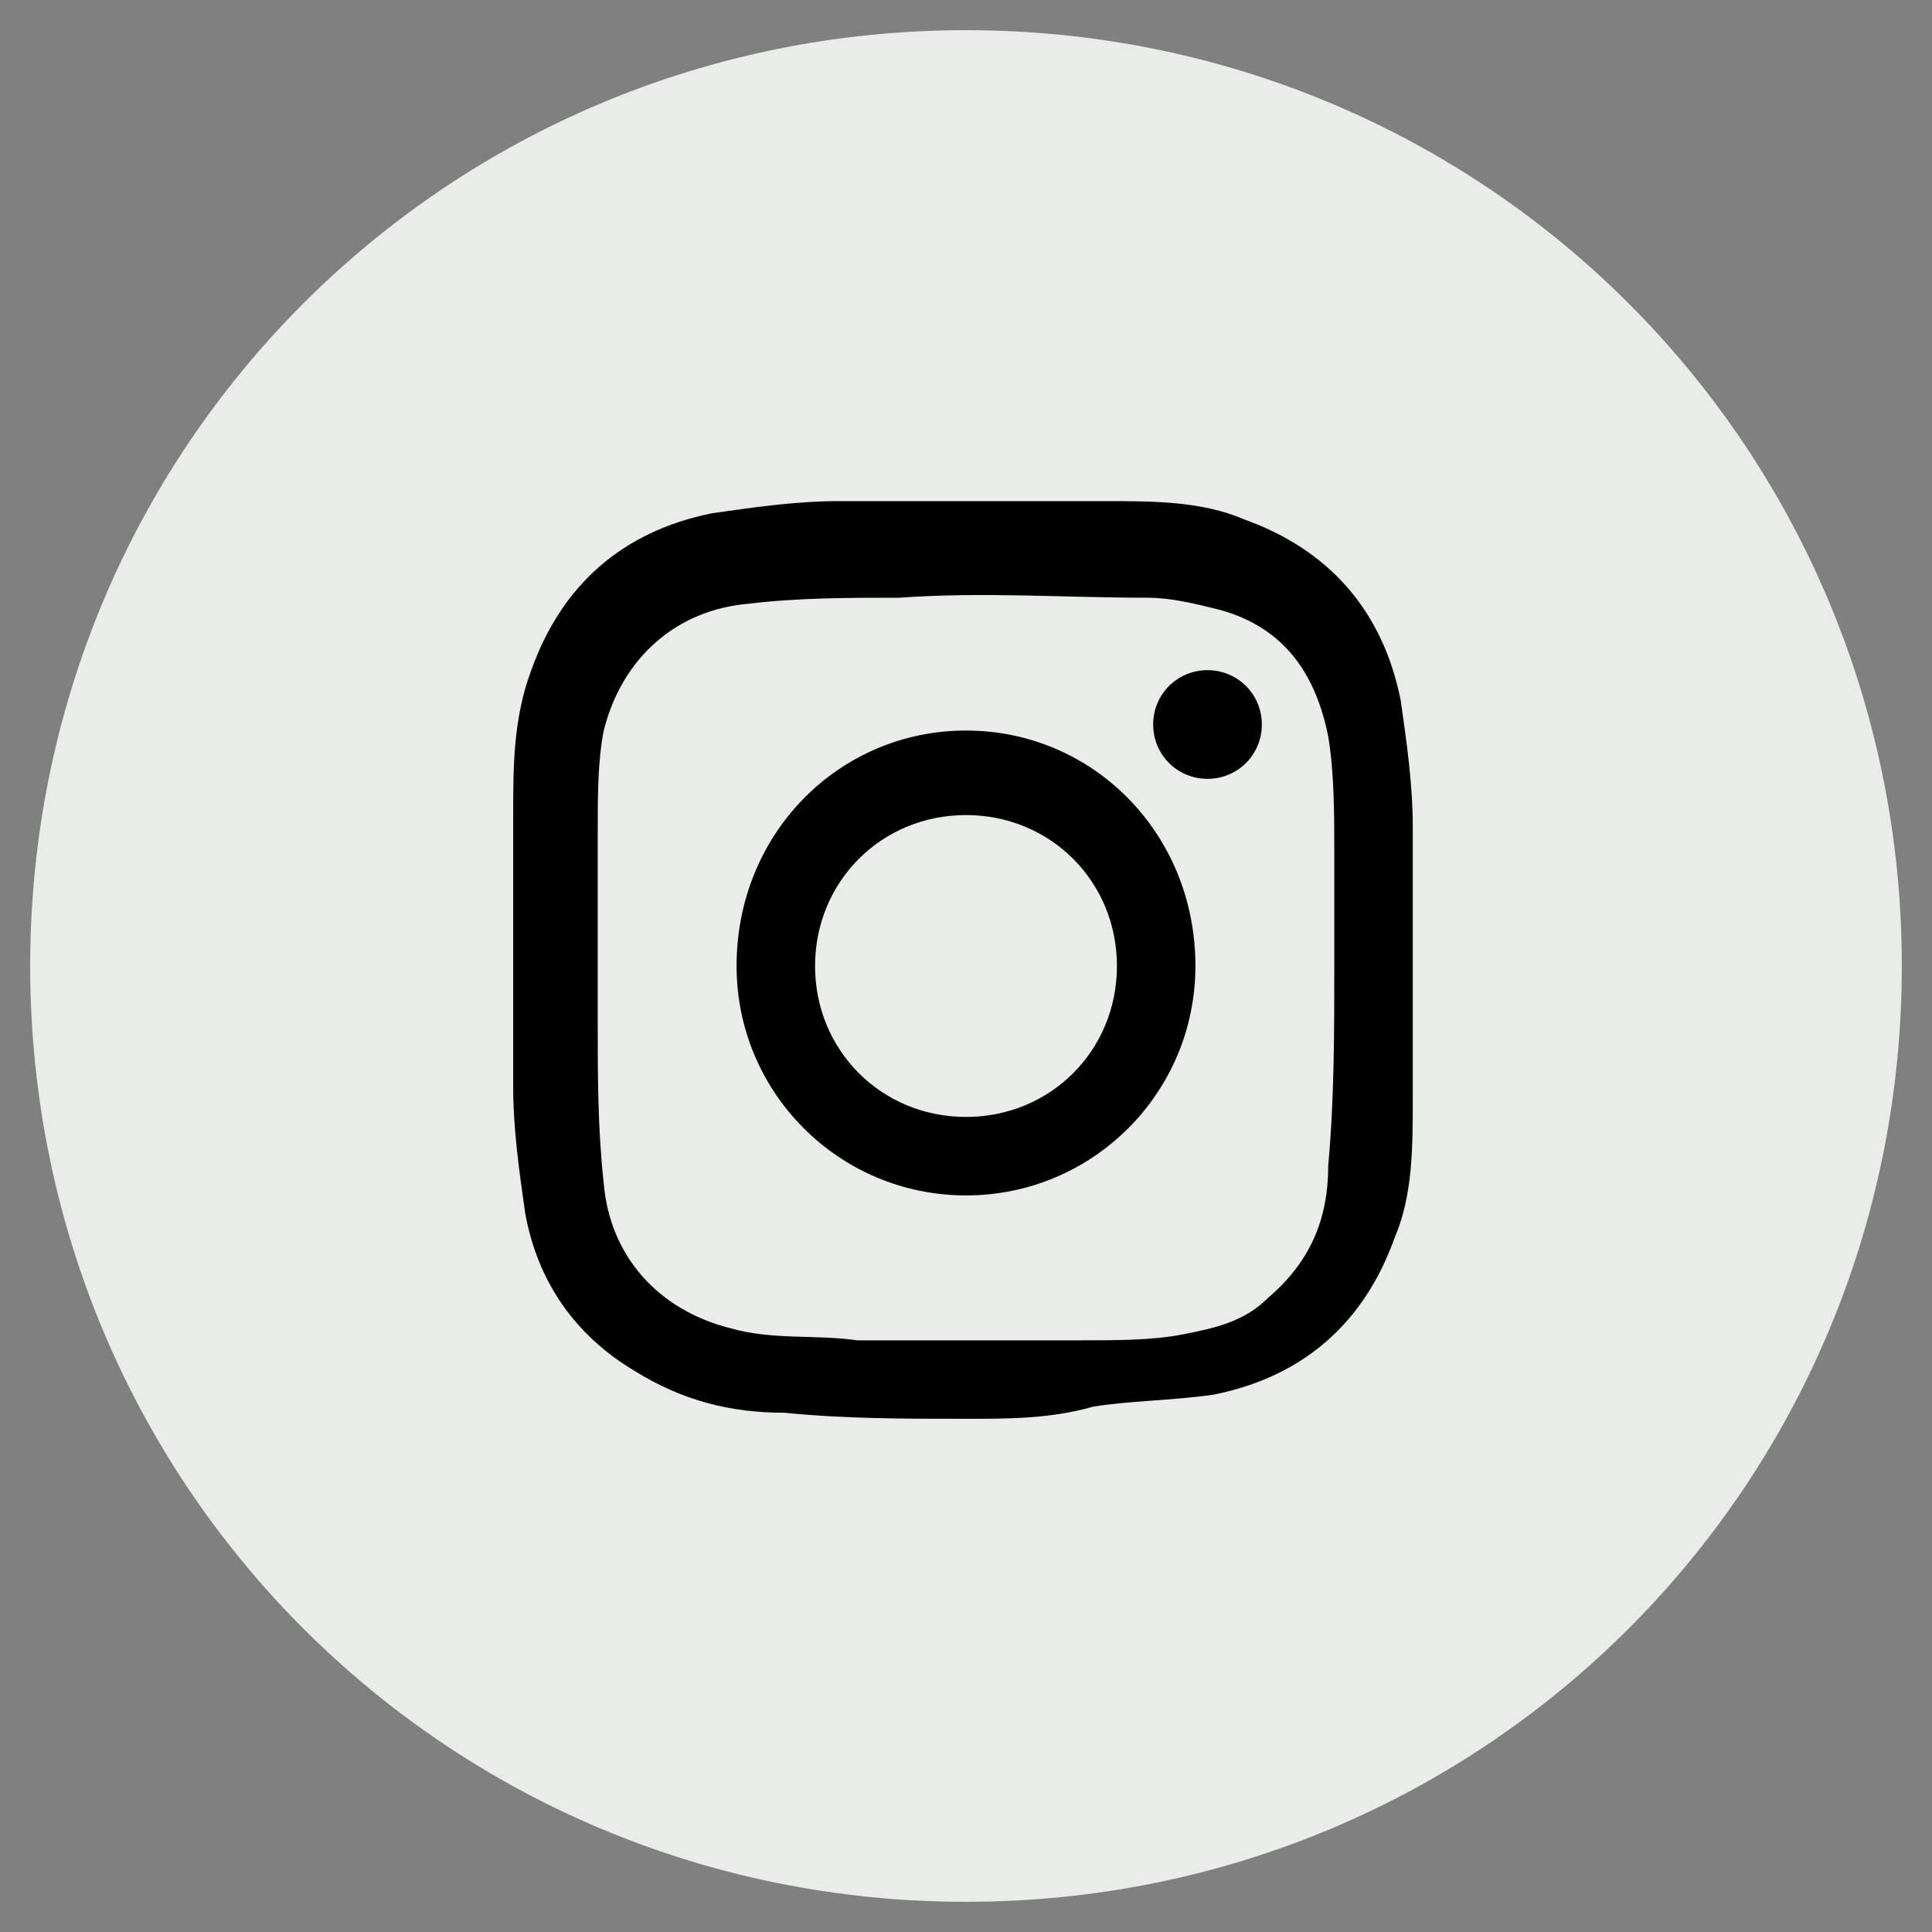 <?xml version="1.0" encoding="utf-8"?>
<!-- Generator: Adobe Illustrator 21.1.0, SVG Export Plug-In . SVG Version: 6.00 Build 0)  -->
<svg version="1.1" id="Layer_3" xmlns="http://www.w3.org/2000/svg" xmlns:xlink="http://www.w3.org/1999/xlink" x="0px" y="0px"
	 viewBox="0 0 32 32" style="enable-background:new 0 0 32 32;" xml:space="preserve">
<rect x="0" y="0" width="32" height="32" fill="#808080" stroke="none"/>
<style type="text/css">
	.st0{fill:#E9ECE9;}
</style>
<g>
	<path class="st0" d="M16,31.5c8.6,0,15.5-6.9,15.5-15.5c0-8.6-6.9-15.5-15.5-15.5S0.5,7.4,0.5,16C0.5,24.6,7.4,31.5,16,31.5"/>
	<path d="M22.1,16L22.1,16c0-0.6,0-1.3,0-1.9c0-0.6,0-1.3-0.1-1.9c-0.2-1-0.7-1.8-1.8-2.1C19.8,10,19.4,9.9,19,9.9
		c-1.4,0-2.7-0.1-4.1,0c-0.8,0-1.7,0-2.5,0.1c-1.2,0.1-2.1,0.9-2.4,2.1c-0.1,0.5-0.1,1.1-0.1,1.7c0,1,0,2.1,0,3.1
		c0,0.9,0,1.8,0.1,2.7c0.1,1.2,0.9,2.1,2.1,2.4c0.7,0.2,1.4,0.1,2.1,0.2c1.2,0,2.5,0,3.7,0c0.6,0,1.2,0,1.7-0.1s1-0.2,1.4-0.6
		c0.7-0.6,1-1.3,1-2.2C22.1,18.2,22.1,17.1,22.1,16 M16,23.5c-1,0-2,0-3-0.1c-0.9,0-1.7-0.2-2.5-0.7c-1-0.6-1.6-1.5-1.8-2.6
		c-0.1-0.7-0.2-1.4-0.2-2.1c0-1.5,0-3,0-4.5c0-0.8,0-1.6,0.3-2.4c0.5-1.4,1.5-2.3,3-2.6c0.7-0.1,1.4-0.2,2.1-0.2c1.5,0,3,0,4.4,0
		c0.8,0,1.6,0,2.3,0.3c1.4,0.5,2.3,1.5,2.6,3c0.1,0.7,0.2,1.4,0.2,2.1c0,1.5,0,3,0,4.5c0,0.8,0,1.6-0.3,2.3c-0.5,1.4-1.5,2.3-3,2.6
		c-0.7,0.1-1.4,0.1-2,0.2C17.4,23.5,16.7,23.5,16,23.5L16,23.5"/>
	<path d="M16,13.5c-1.4,0-2.5,1.1-2.5,2.5s1.1,2.5,2.5,2.5s2.5-1.1,2.5-2.5S17.4,13.5,16,13.5 M19.8,16c0,2.1-1.7,3.8-3.8,3.8
		s-3.8-1.7-3.8-3.8c0-2.2,1.7-3.9,3.8-3.9C18.1,12.1,19.8,13.8,19.8,16"/>
	<path d="M20.9,12c0,0.5-0.4,0.9-0.9,0.9s-0.9-0.4-0.9-0.9s0.4-0.9,0.9-0.9S20.9,11.5,20.9,12"/>
</g>
</svg>